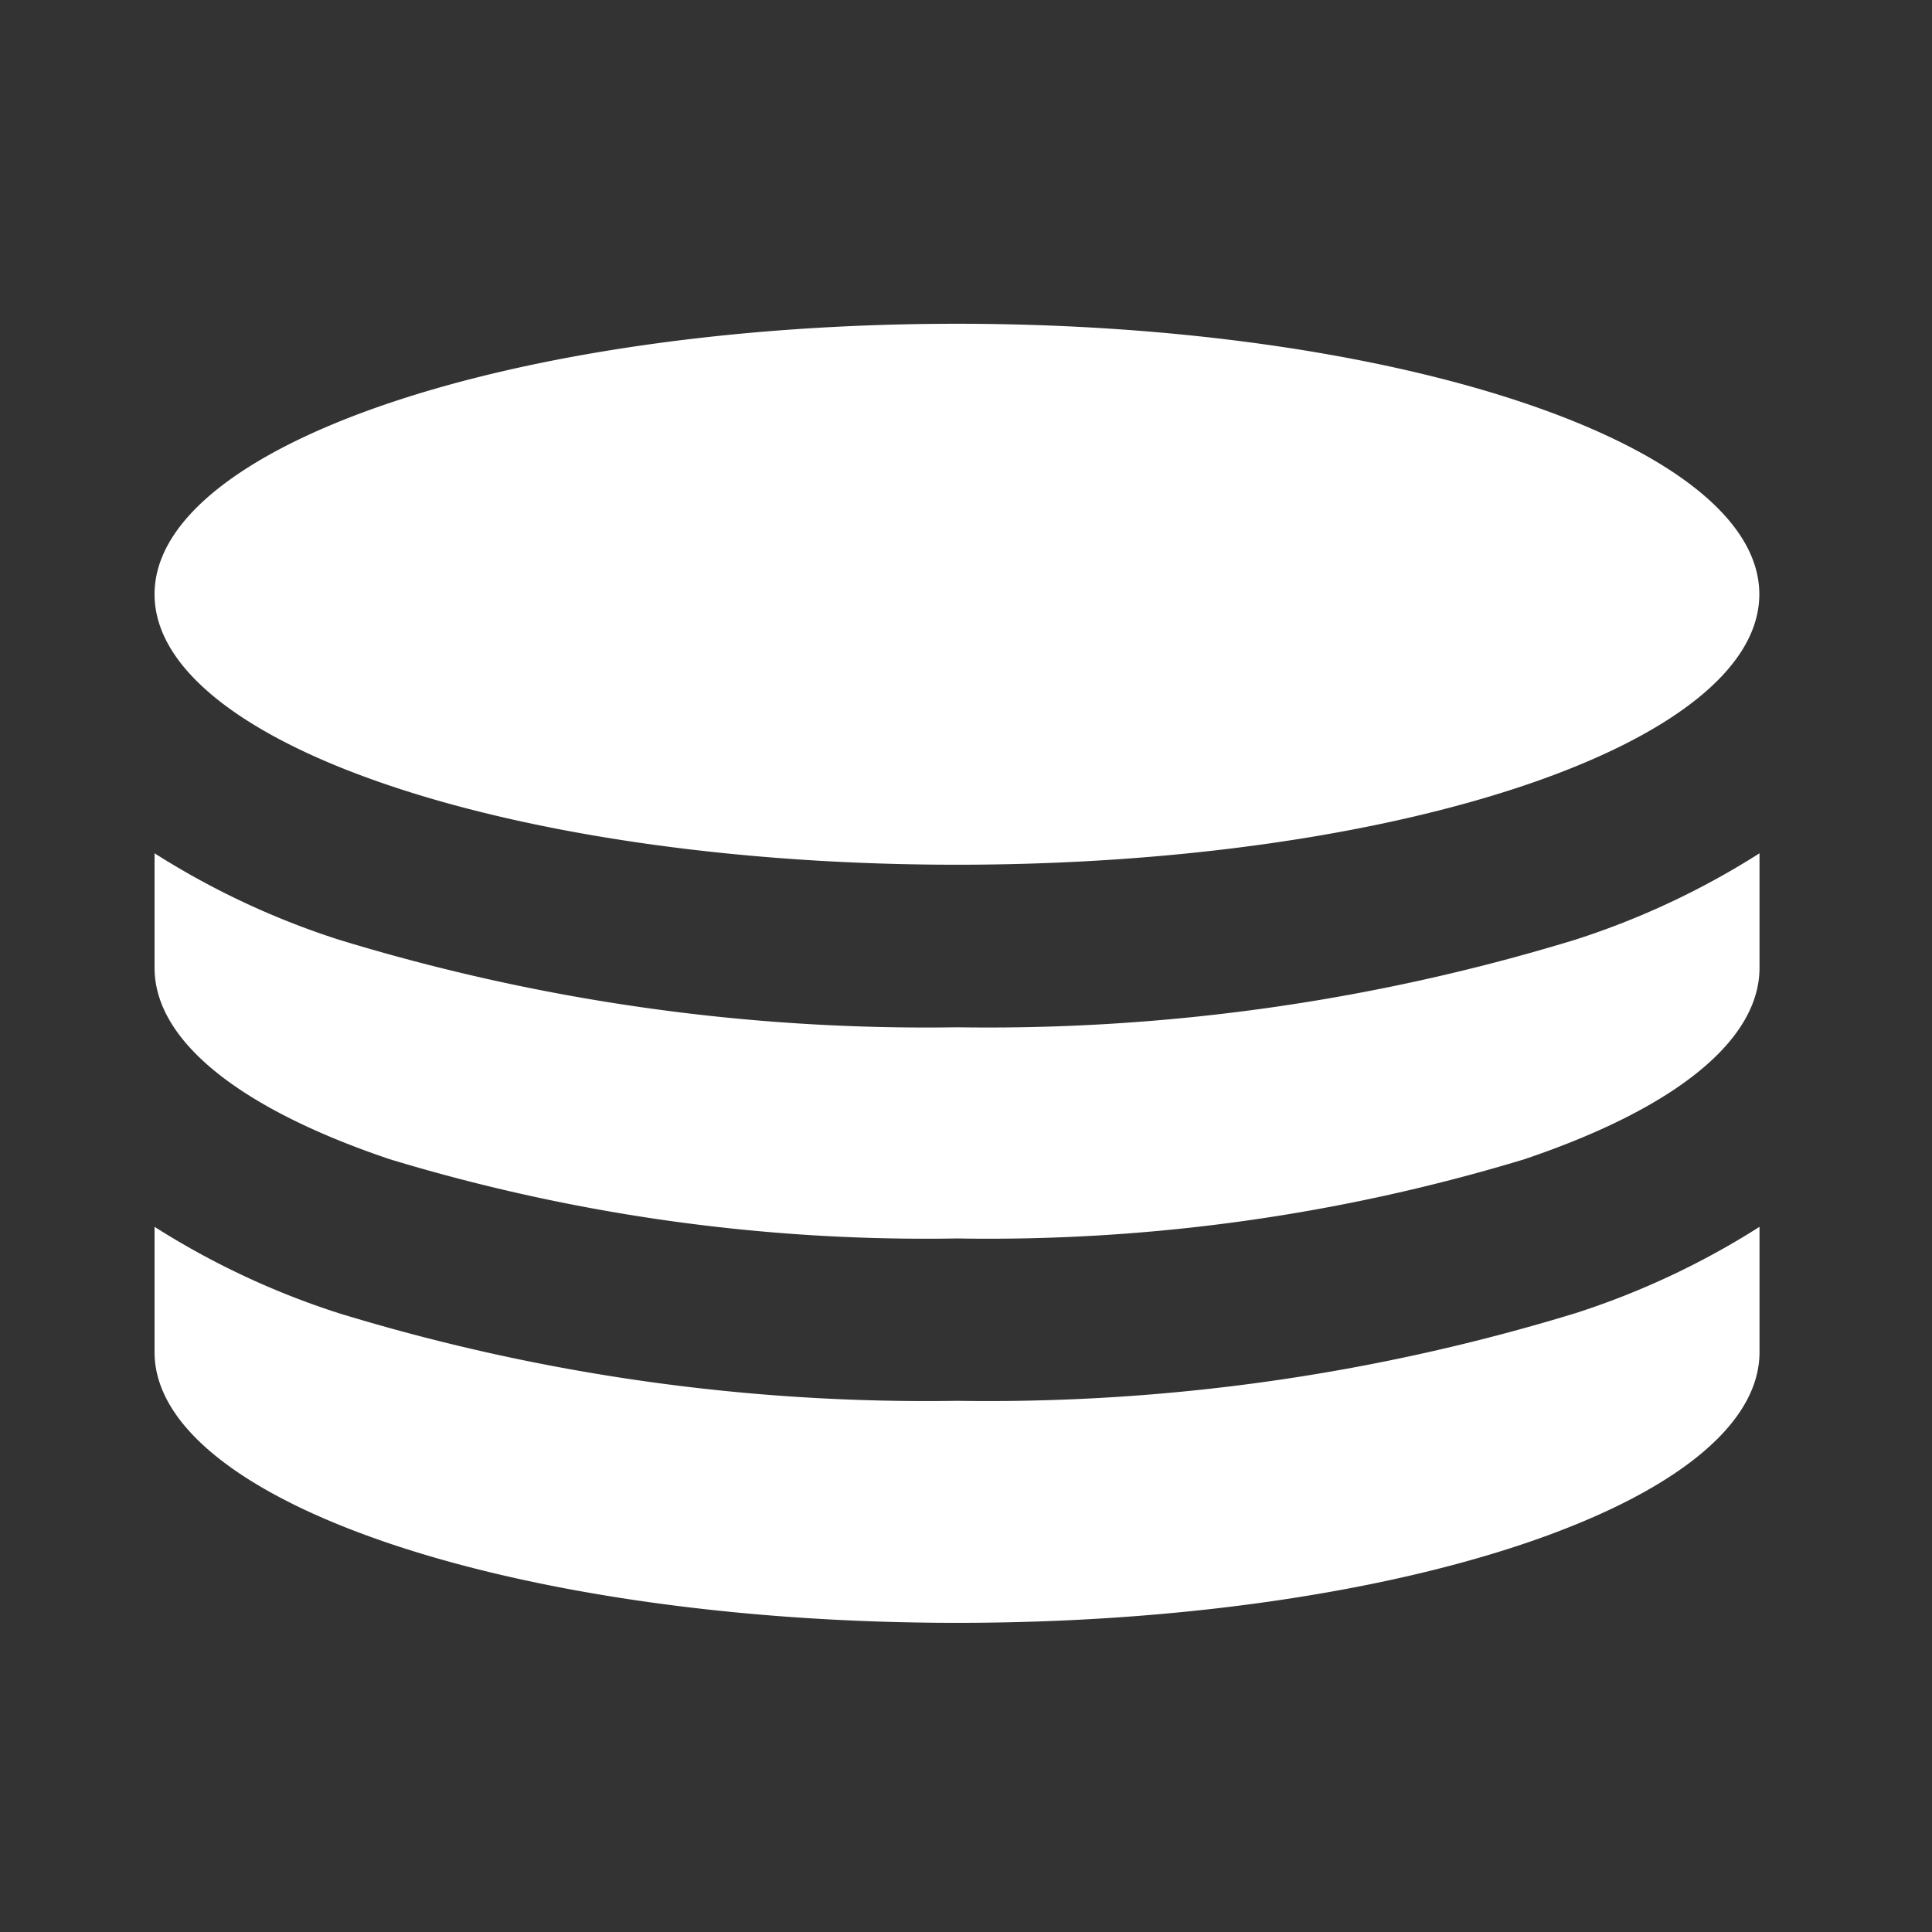 <svg xmlns="http://www.w3.org/2000/svg" xmlns:xlink="http://www.w3.org/1999/xlink" width="50" height="50" viewBox="0 0 50 50"><rect x="0" y="0" width="50" height="50" fill="#333333" stroke="none"/><defs><style>.a{fill:#fff;}.b{clip-path:url(#a);}</style><clipPath id="a"><rect class="a" width="50" height="50" transform="translate(163 1661)"/></clipPath></defs><g class="b" transform="translate(-163 -1661)"><g transform="translate(163 1666.375)"><path class="a" d="M-1283-1732.756V-1736a20.656,20.656,0,0,0,4.769,2.236,51.935,51.935,0,0,0,16,2.267,51.951,51.951,0,0,0,16-2.267,20.618,20.618,0,0,0,4.767-2.236v3.243c0,3.869-9.3,7.006-20.764,7.006S-1283-1728.887-1283-1732.756Zm6.082-4.995c-3.921-1.323-6.082-3.082-6.082-4.953v-2.963a20.656,20.656,0,0,0,4.769,2.236,51.935,51.935,0,0,0,16,2.267,51.947,51.947,0,0,0,16-2.267,20.618,20.618,0,0,0,4.767-2.236v2.963c0,1.871-2.16,3.63-6.082,4.954a47.763,47.763,0,0,1-14.682,2.051A47.75,47.75,0,0,1-1276.918-1737.751Zm-6.082-14.62c0-3.868,9.3-7,20.767-7s20.764,3.137,20.764,7-9.3,7-20.764,7S-1283-1748.5-1283-1752.37Z" transform="translate(1287 1762.375)"/></g></g></svg>